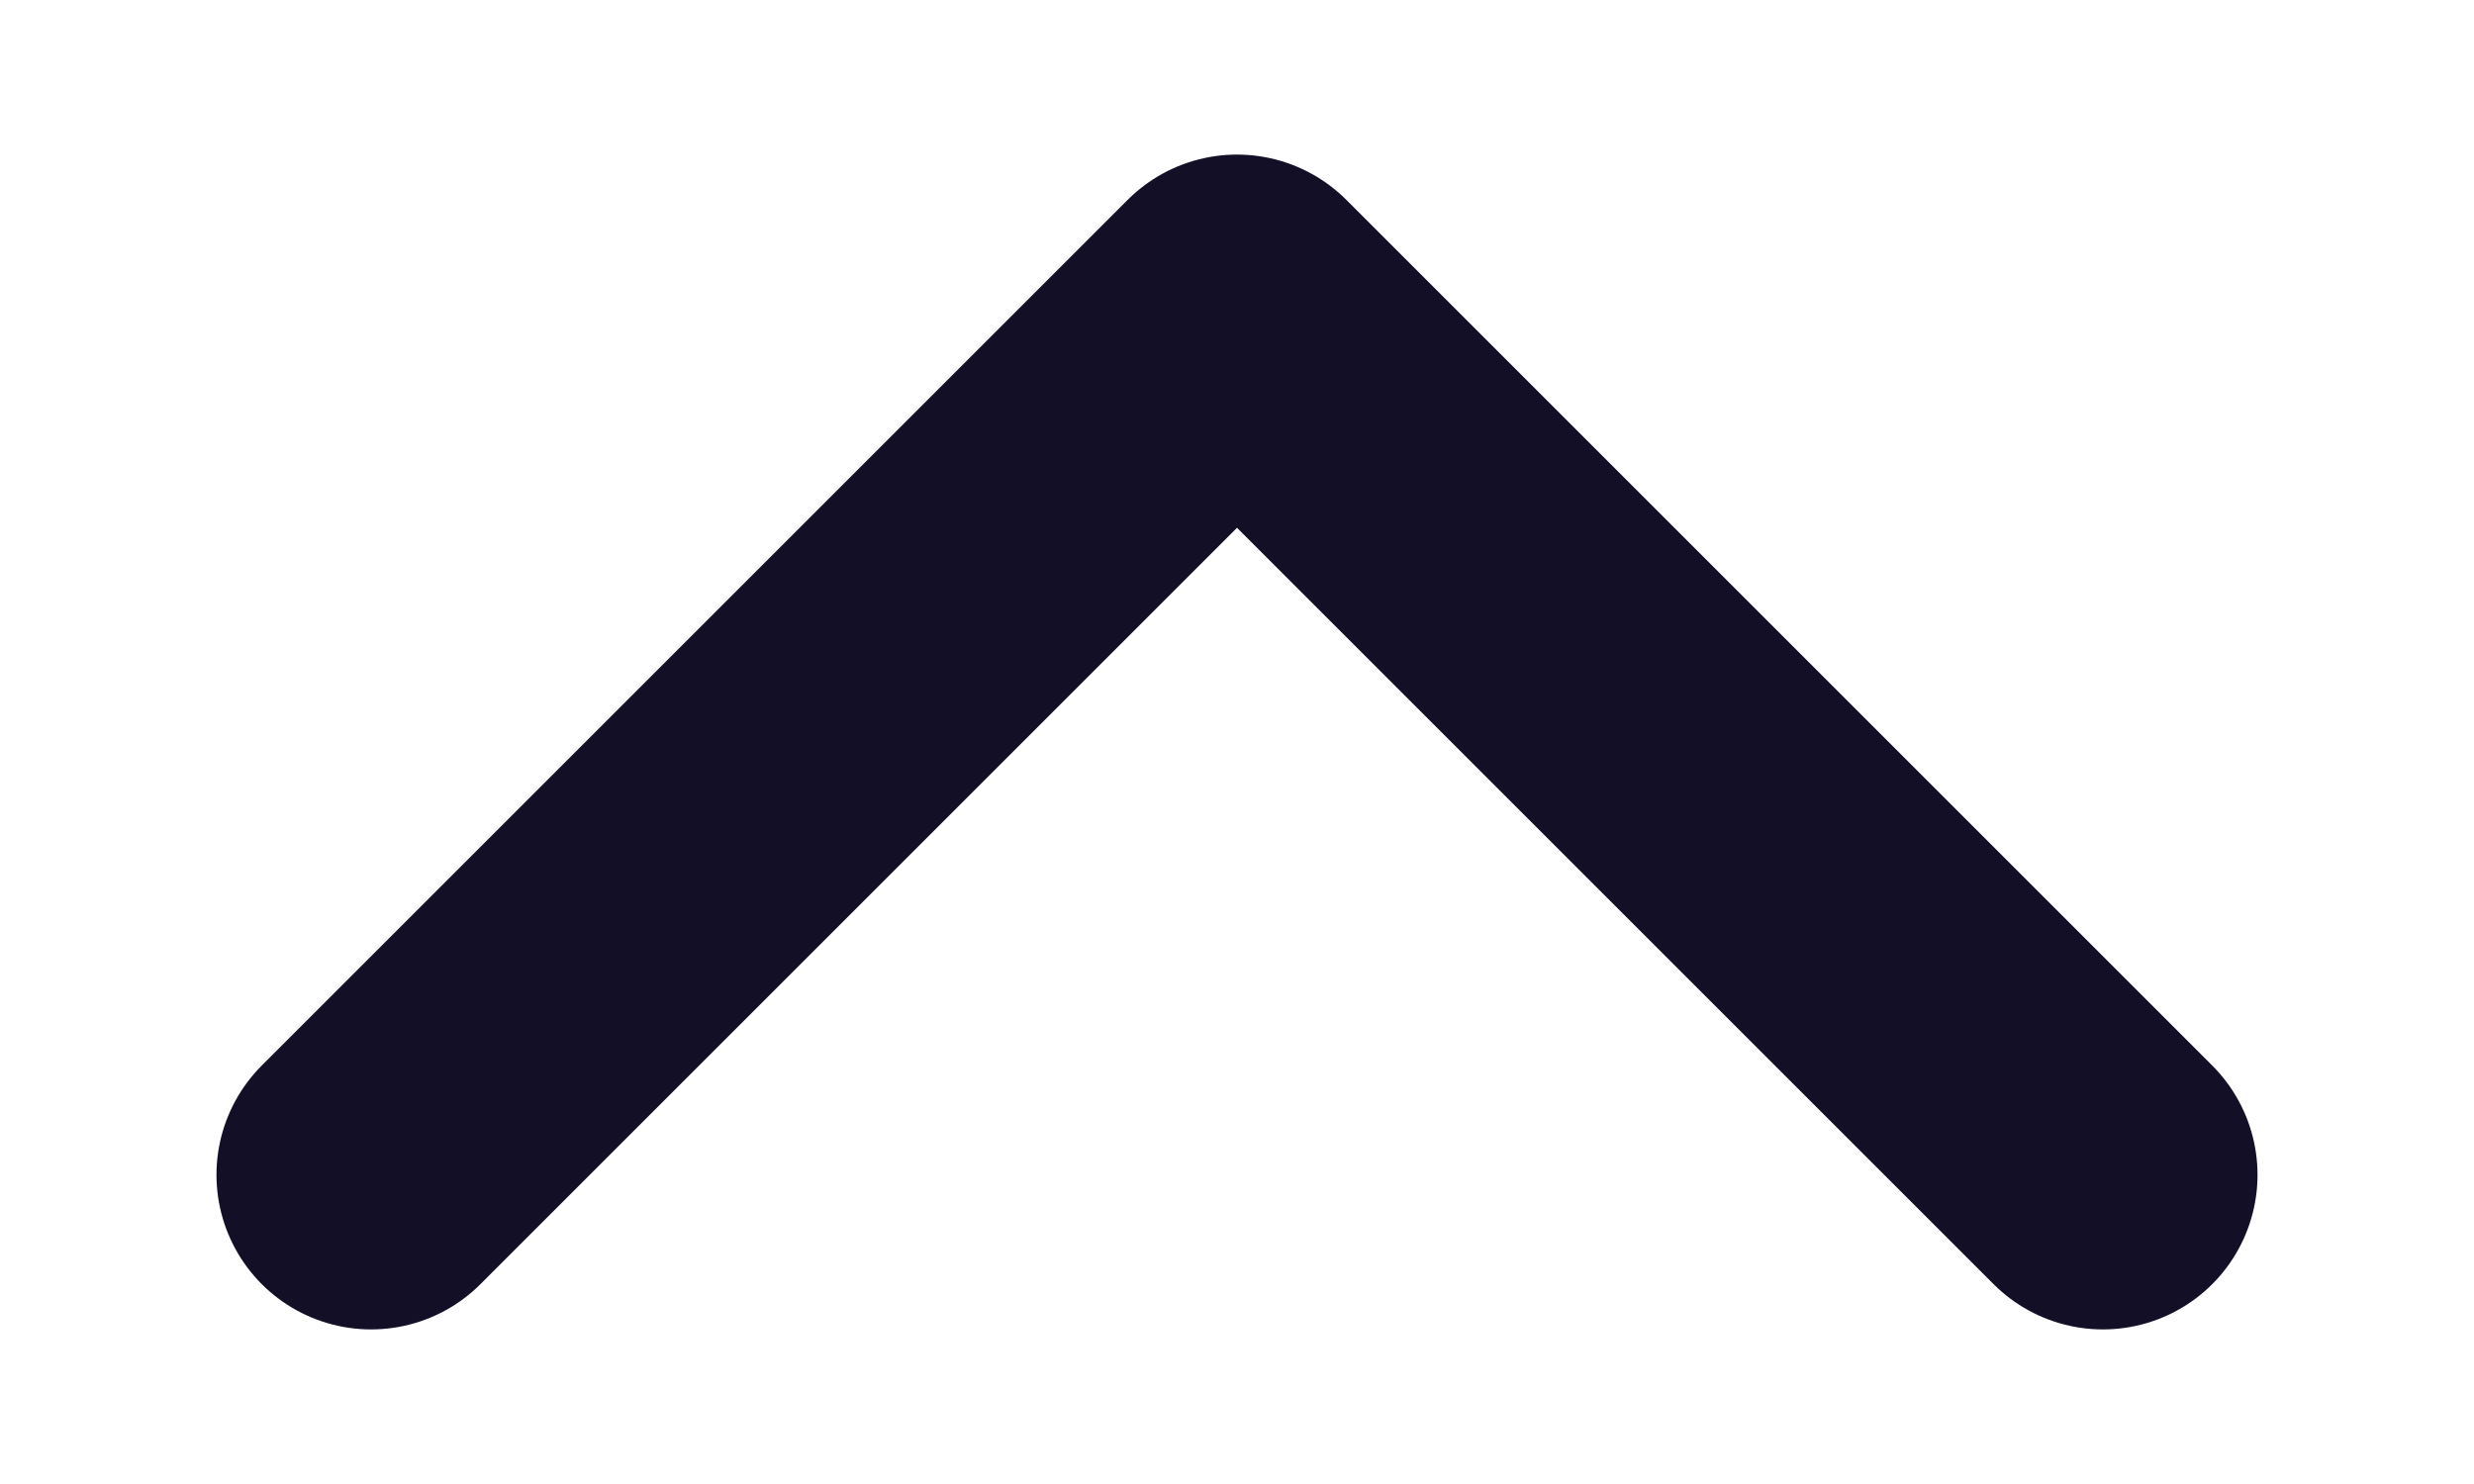 <svg width="10" height="6" viewBox="0 0 10 6" fill="none" xmlns="http://www.w3.org/2000/svg">
<path d="M1.5 4.75L5 1.25L8.5 4.75" stroke="#130F26" stroke-width="1.25" stroke-linecap="round" stroke-linejoin="round"/>
</svg>
